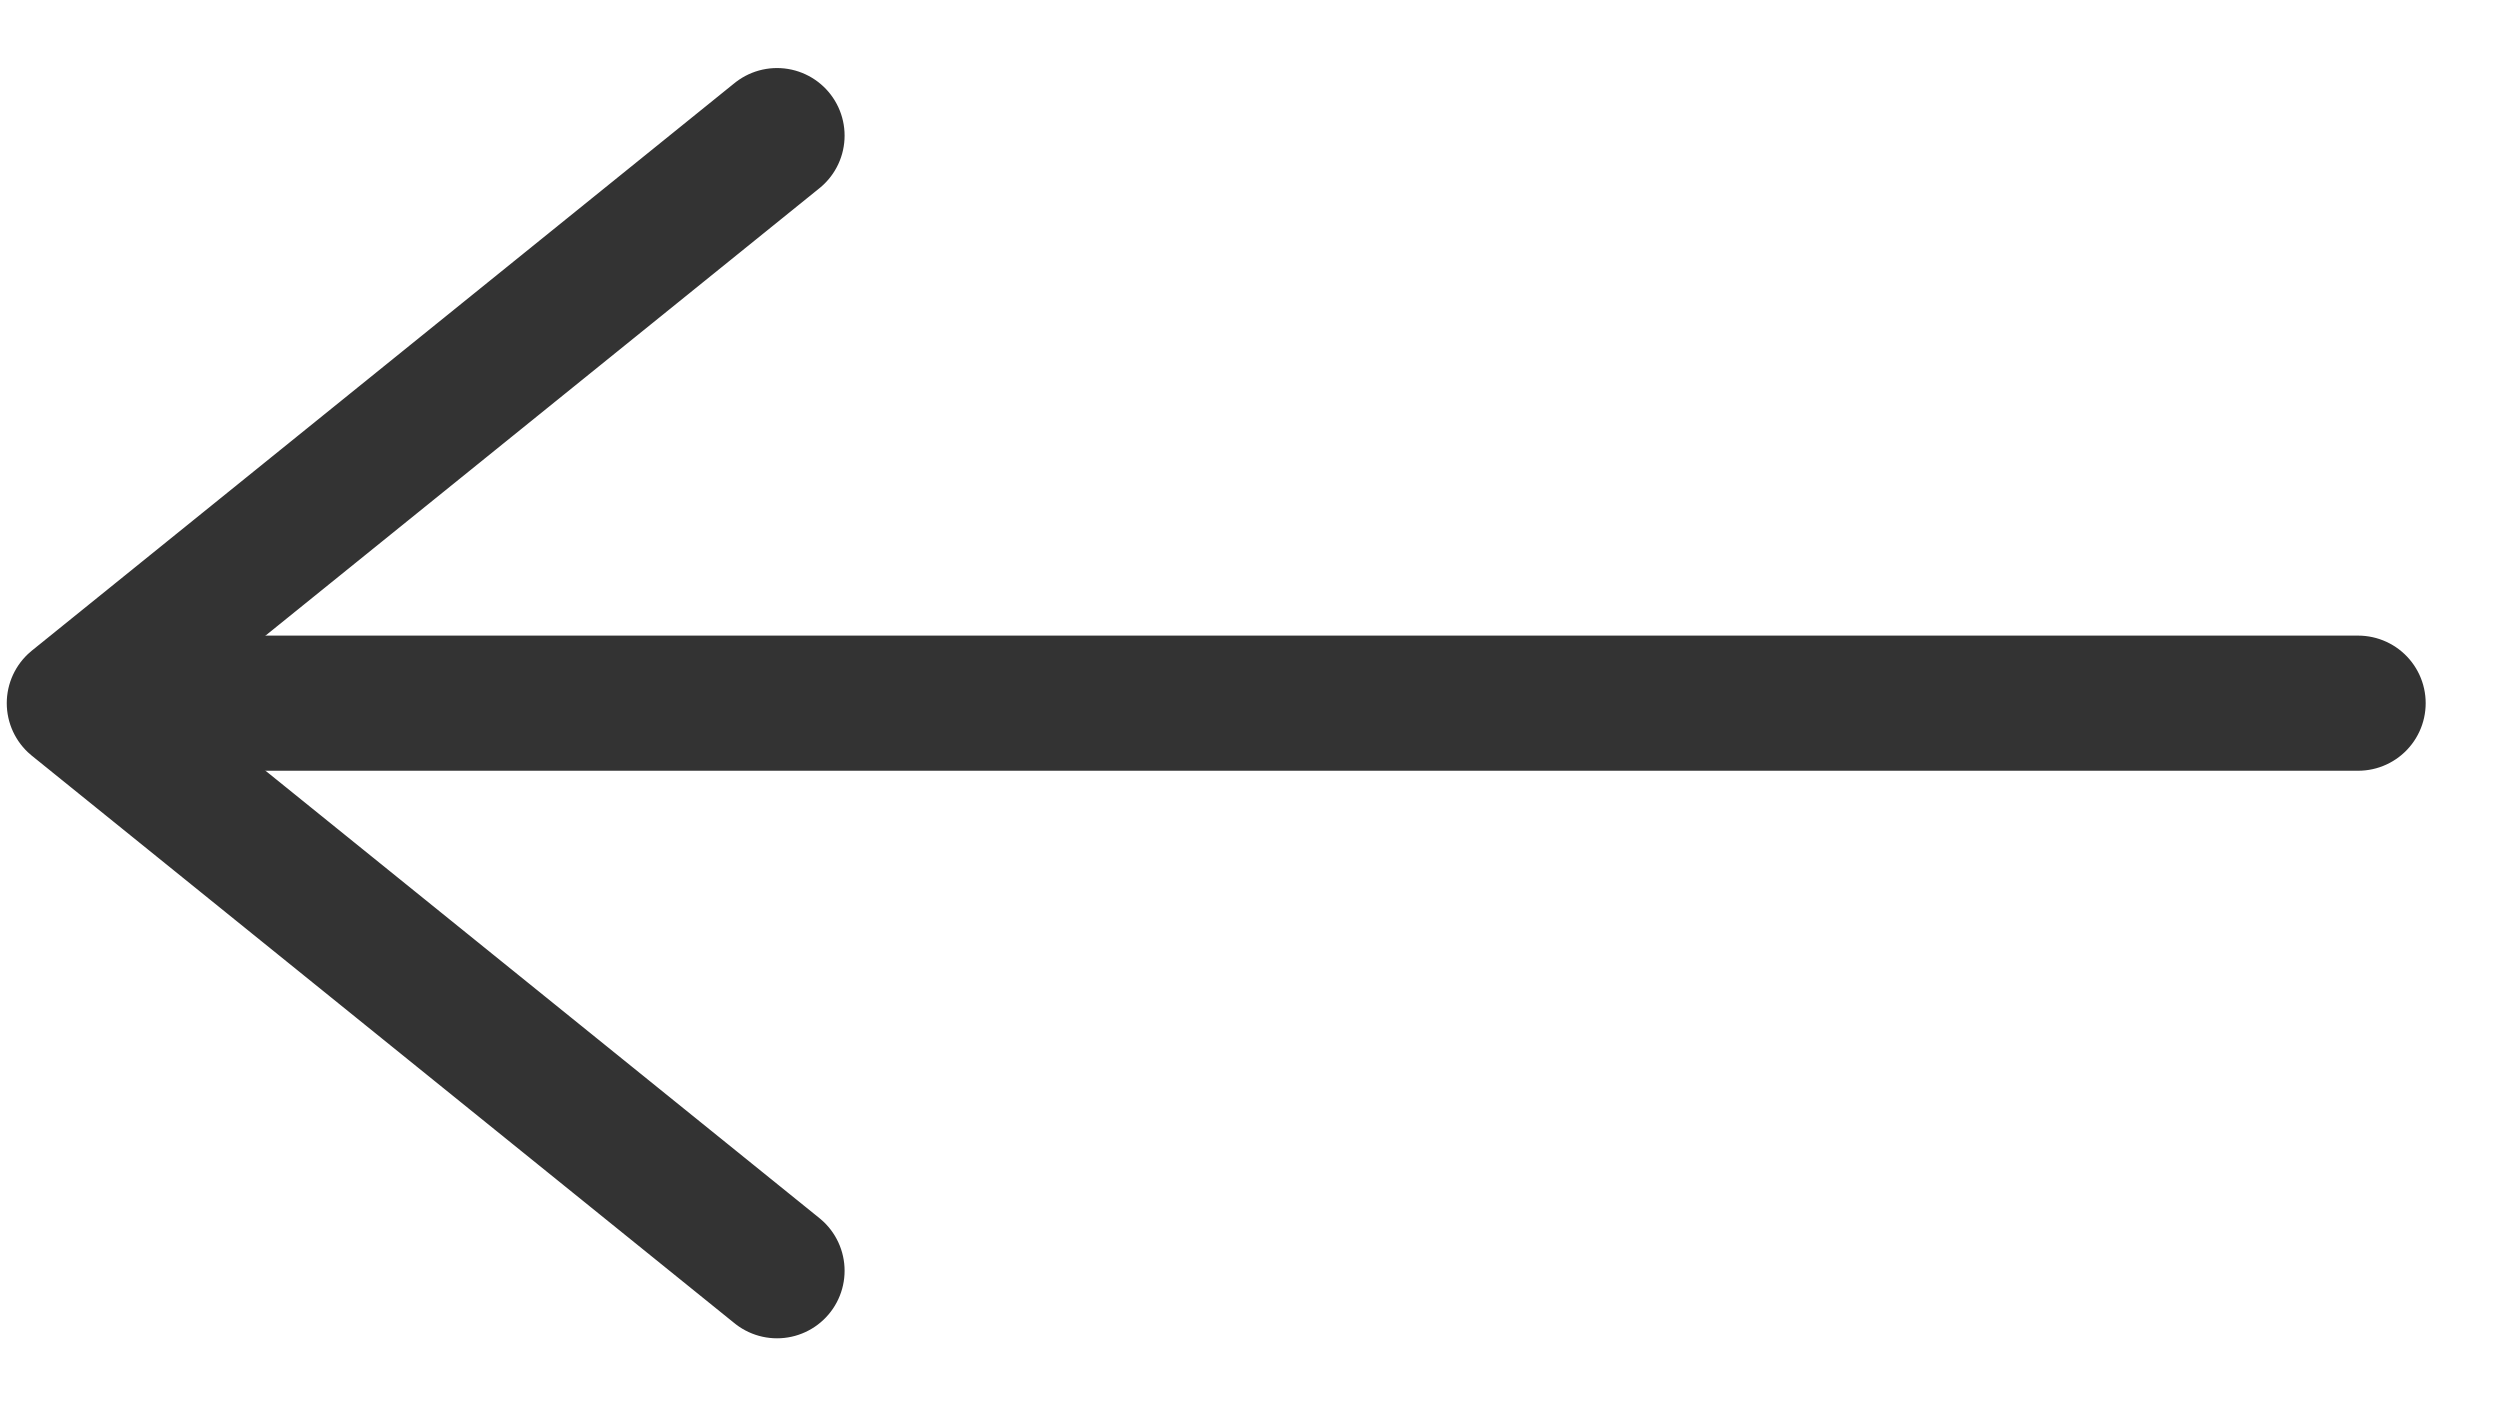 <?xml version="1.0" encoding="utf-8"?>
<!-- Generator: Adobe Illustrator 27.1.1, SVG Export Plug-In . SVG Version: 6.00 Build 0)  -->
<svg version="1.1" id="Layer_1" xmlns="http://www.w3.org/2000/svg" xmlns:xlink="http://www.w3.org/1999/xlink" x="0px" y="0px"
	 viewBox="0 0 37 20.8" style="enable-background:new 0 0 37 20.8;" xml:space="preserve">
<style type="text/css">
	.st0{fill:none;stroke:#333333;stroke-width:2;stroke-linecap:round;stroke-linejoin:round;}
</style>
<g id="Grønn_pil" transform="translate(0 0.707)">
	<line id="Line_1" class="st0" x1="34.9" y1="9.7" x2="2" y2="9.7"/>
	<path id="Path_1" class="st0" d="M11.5,18.1L1.1,9.7l10.4-8.4"/>
</g>
</svg>

